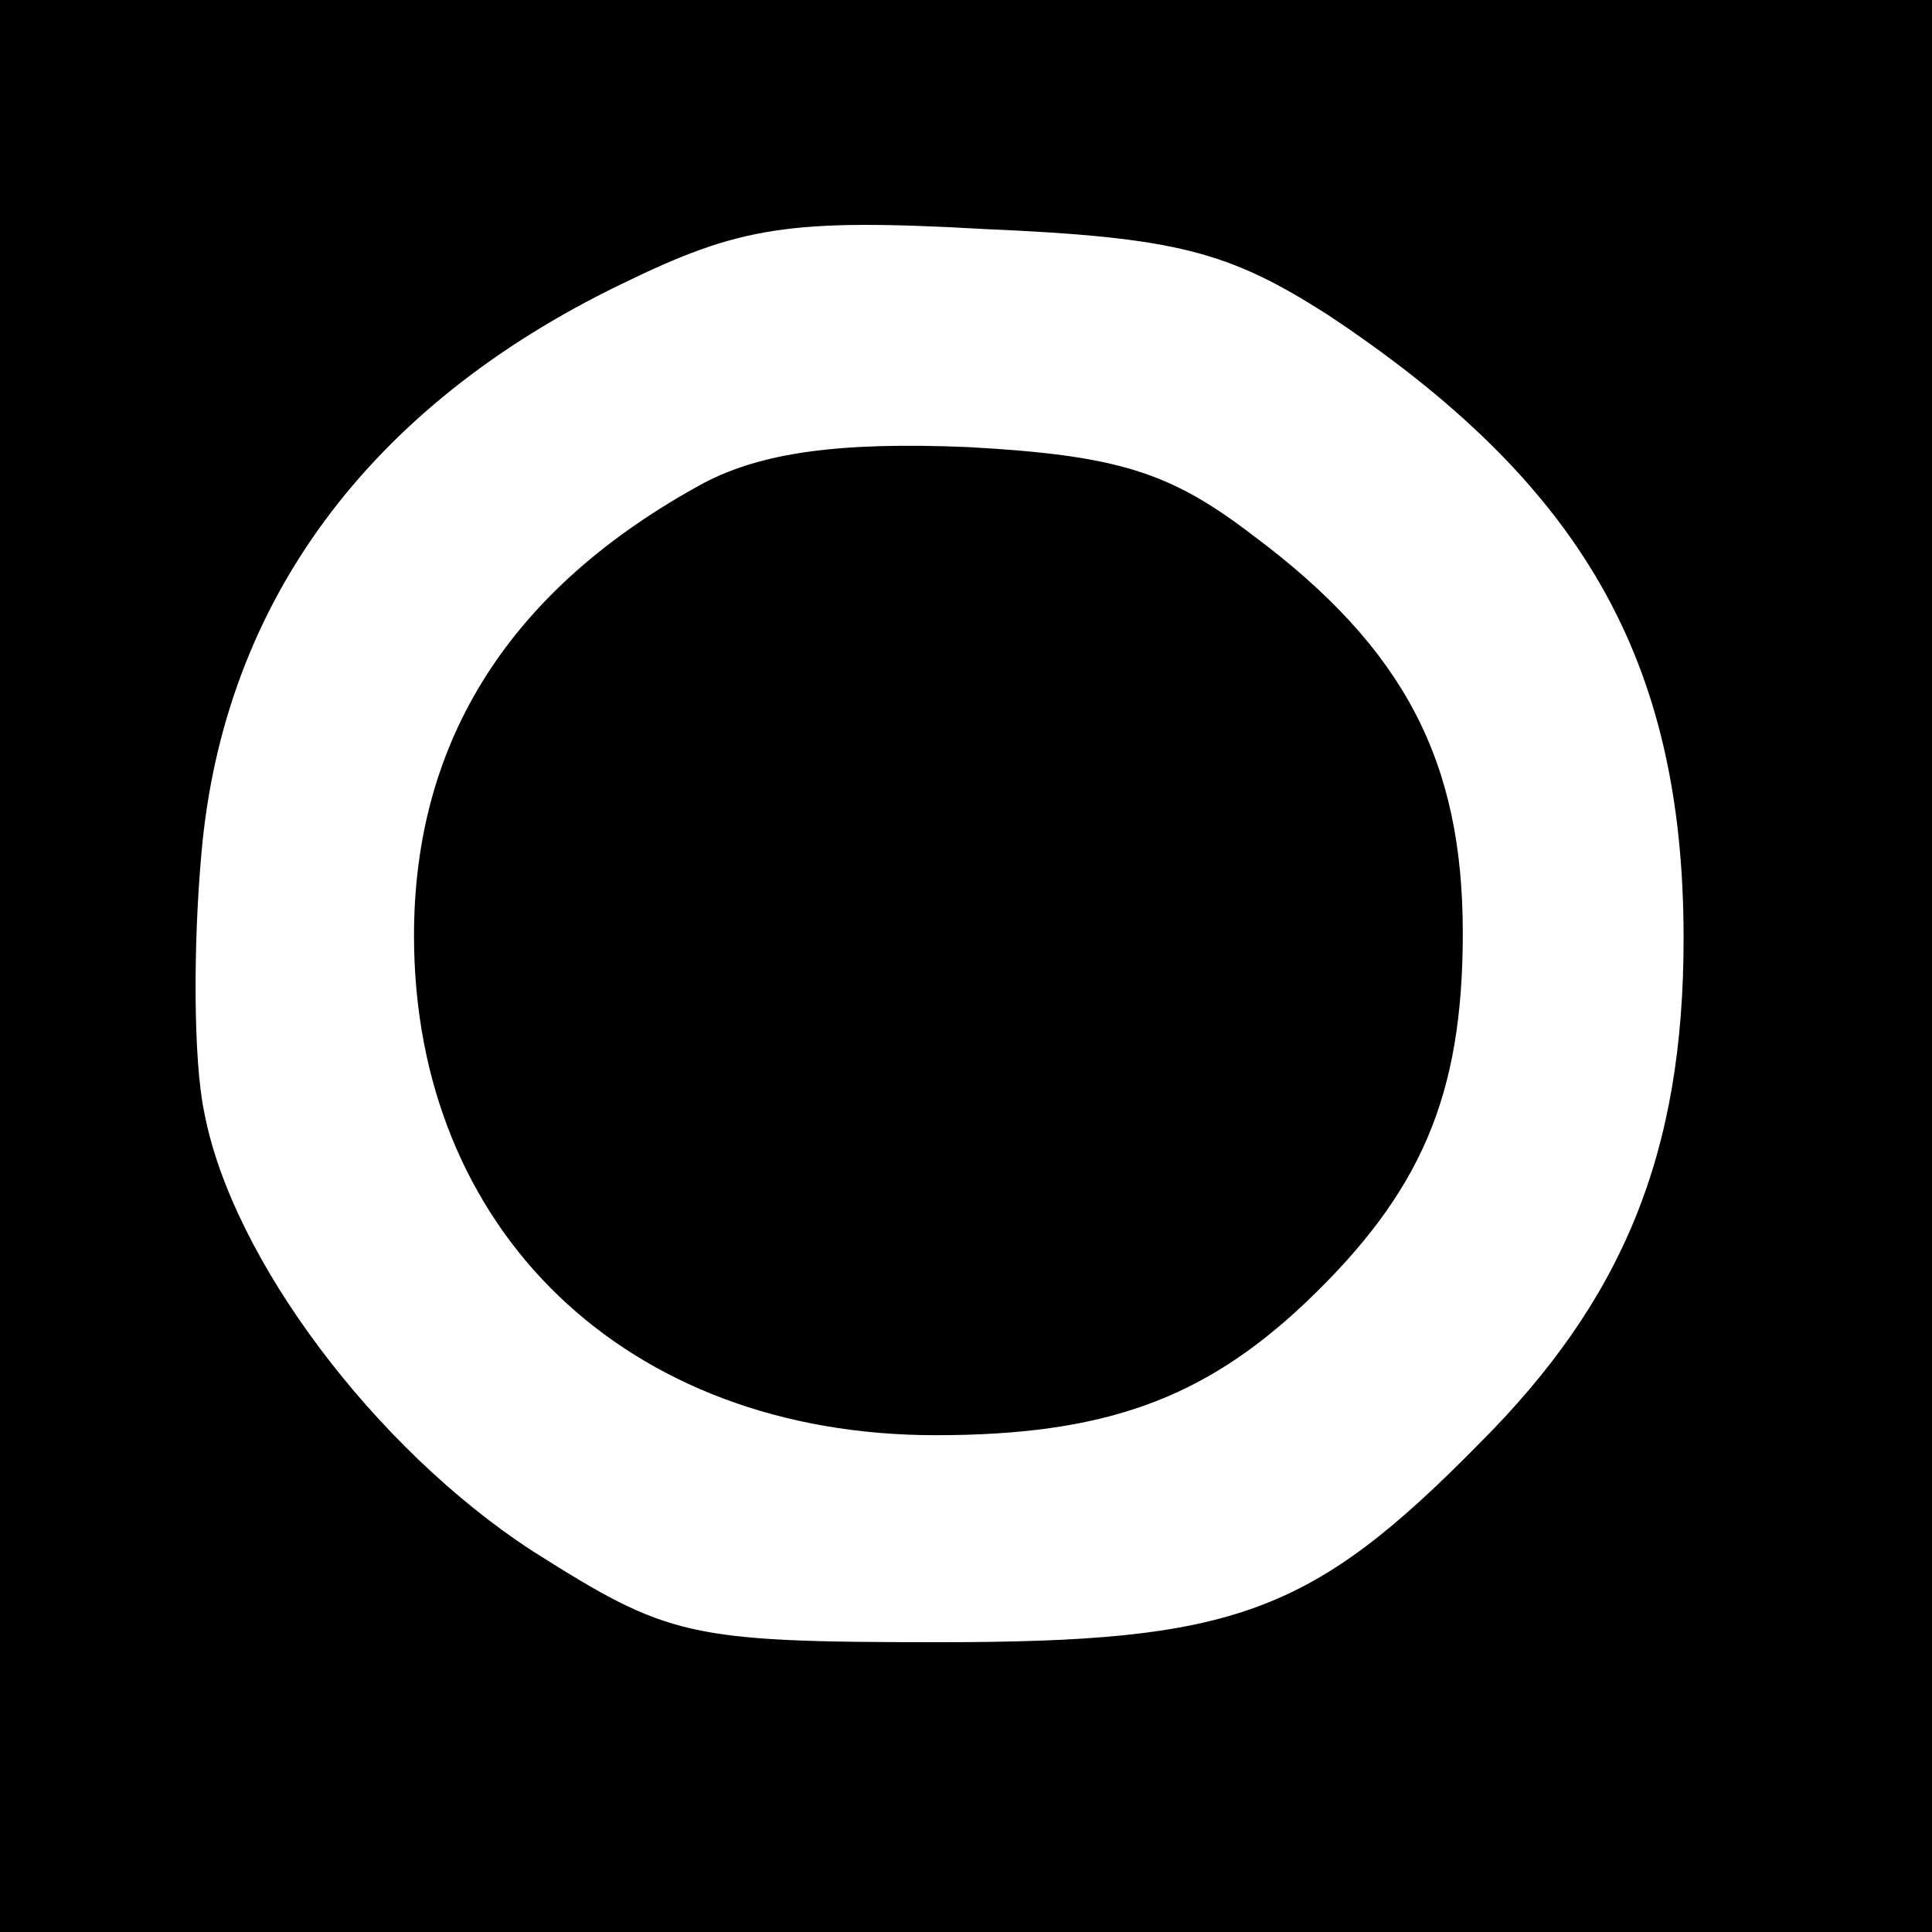 <?xml version="1.0" standalone="no"?>
<!DOCTYPE svg PUBLIC "-//W3C//DTD SVG 20010904//EN"
 "http://www.w3.org/TR/2001/REC-SVG-20010904/DTD/svg10.dtd">
<svg version="1.0" xmlns="http://www.w3.org/2000/svg"
 width="70pt" height="70pt" viewBox="0 0 70 70"
 preserveAspectRatio="xMidYMid meet">
<g transform="translate(0,70) scale(0.1,-0.1)"
fill="#000000" stroke="none">
<path d="M0 350 l0 -350 350 0 350 0 0 350 0 350 -350 0 -350 0 0 -350z m481
236 c92 -61 129 -125 129 -226 0 -78 -22 -131 -74 -183 -61 -62 -89 -72 -196
-72 -91 0 -98 2 -147 33 -57 37 -109 106 -119 159 -4 19 -4 61 -1 94 8 91 61
162 152 206 43 21 61 24 132 20 69 -3 88 -8 124 -31z"/>
<path d="M255 525 c-70 -38 -105 -93 -105 -164 0 -107 77 -181 189 -181 61 0
97 13 134 48 42 40 57 75 57 134 0 62 -21 103 -76 144 -30 23 -49 29 -103 32
-47 2 -75 -2 -96 -13z"/>
</g>
</svg>
